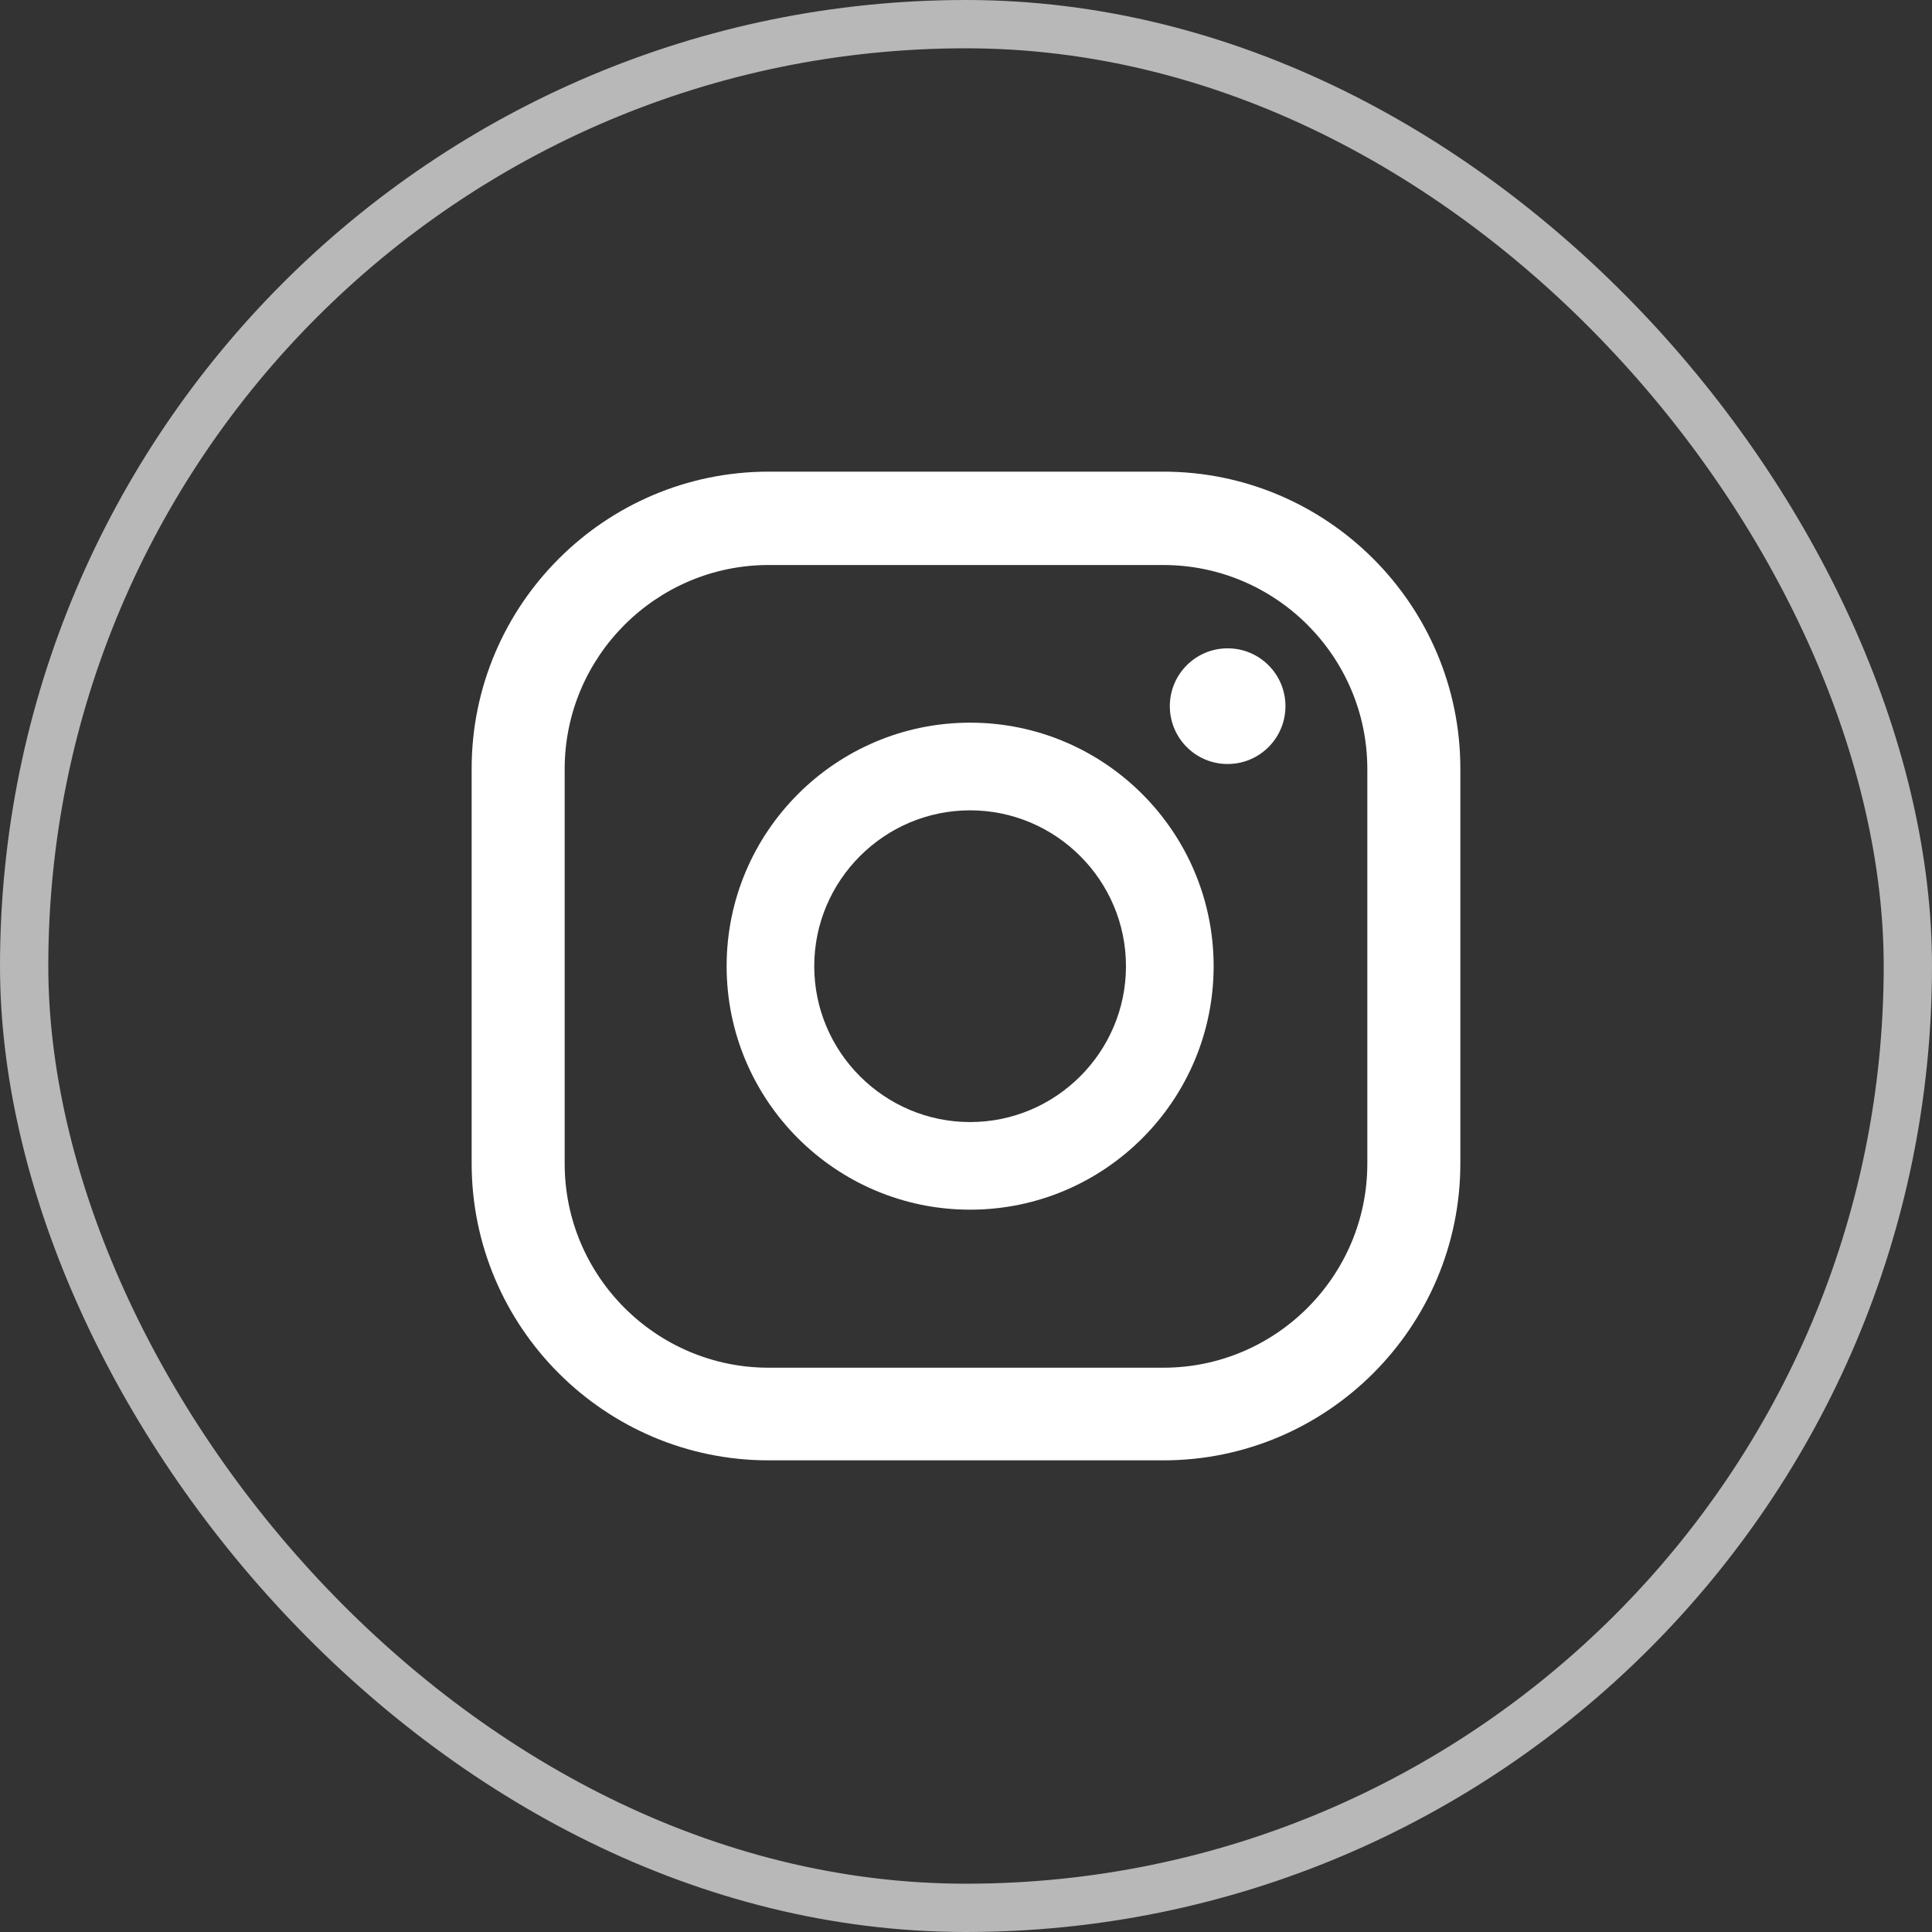 <svg width="40" height="40" viewBox="0 0 40 40" fill="none" xmlns="http://www.w3.org/2000/svg">
<rect x="0" y="0" width="40" height="40" fill="#333333" stroke="none"/>
<rect x="0.5" y="0.5" width="39" height="39" rx="19.5" stroke="white" stroke-opacity="0.65"/>
<path d="M25.417 13.423C24.755 13.423 24.22 13.959 24.22 14.62C24.22 15.282 24.755 15.818 25.417 15.818C26.078 15.818 26.614 15.282 26.614 14.62C26.614 13.959 26.078 13.423 25.417 13.423Z" fill="white"/>
<path d="M20.085 14.962C17.305 14.962 15.044 17.223 15.044 20.004C15.044 22.785 17.305 25.045 20.085 25.045C22.866 25.045 25.127 22.785 25.127 20.004C25.127 17.223 22.866 14.962 20.085 14.962ZM20.085 23.231C18.308 23.231 16.858 21.781 16.858 20.004C16.858 18.227 18.308 16.777 20.085 16.777C21.863 16.777 23.312 18.227 23.312 20.004C23.312 21.781 21.863 23.231 20.085 23.231Z" fill="white"/>
<path d="M24.086 30.235H15.914C12.524 30.235 9.765 27.476 9.765 24.086V15.914C9.765 12.524 12.524 9.765 15.914 9.765H24.086C27.476 9.765 30.235 12.524 30.235 15.914V24.086C30.235 27.476 27.476 30.235 24.086 30.235ZM15.914 11.698C13.587 11.698 11.691 13.594 11.691 15.922V24.093C11.691 26.421 13.587 28.317 15.914 28.317H24.086C26.413 28.317 28.309 26.421 28.309 24.093V15.922C28.309 13.594 26.413 11.698 24.086 11.698H15.914Z" fill="white"/>
</svg>
